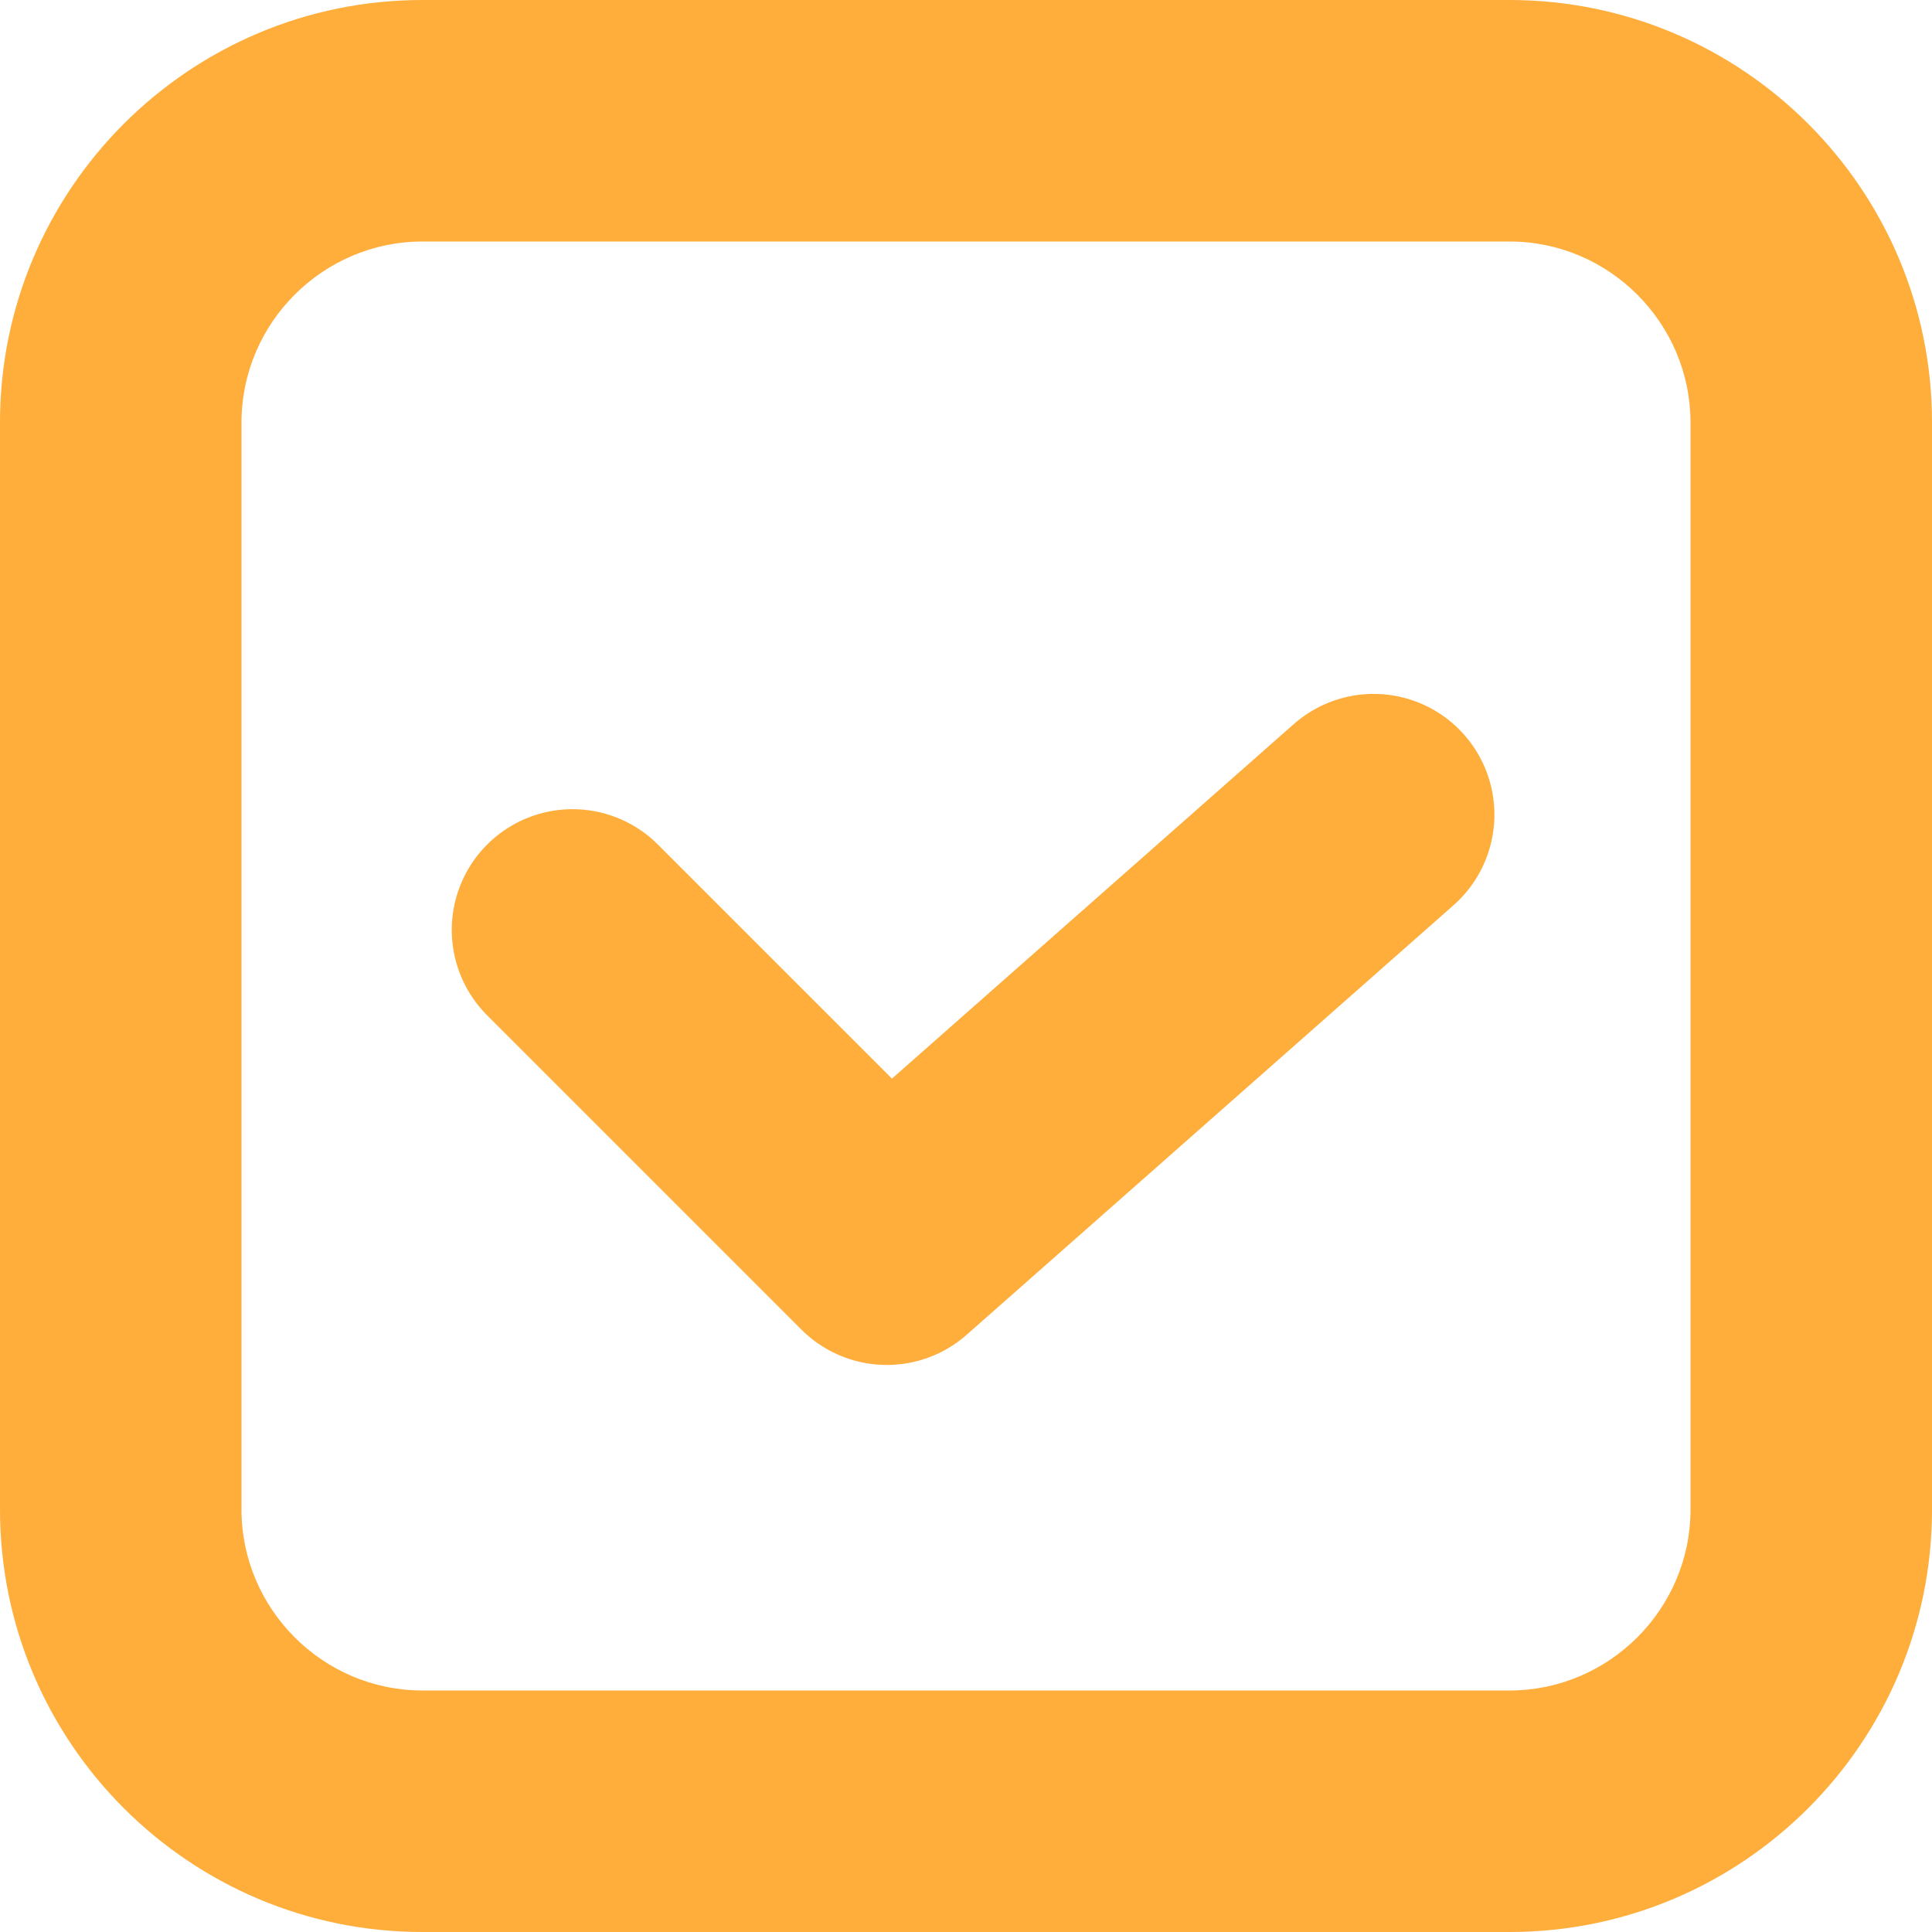 <?xml version="1.0" encoding="UTF-8"?>
<svg id="b" data-name="レイヤー 2" xmlns="http://www.w3.org/2000/svg" viewBox="0 0 30 30">
  <g id="c" data-name="デザイン">
    <g>
      <path d="M23.44,3.75c1.55,0,2.81,1.27,2.81,2.81v16.88c0,1.55-1.27,2.81-2.81,2.81H6.56c-1.55,0-2.81-1.27-2.81-2.81V6.56c0-1.55,1.27-2.81,2.81-2.81h16.88M23.44,0H6.56C2.94,0,0,2.94,0,6.56v16.88c0,3.62,2.94,6.56,6.56,6.56h16.88c3.62,0,6.56-2.94,6.56-6.56V6.56c0-3.62-2.94-6.56-6.56-6.56h0Z" fill="#ffad3b" stroke-width="0"/>
      <polyline points="21.33 12.65 13.77 19.32 8.89 14.44" fill="none" stroke="#ffad3b" stroke-linecap="round" stroke-linejoin="round" stroke-width="3.75"/>
    </g>
  </g>
</svg>